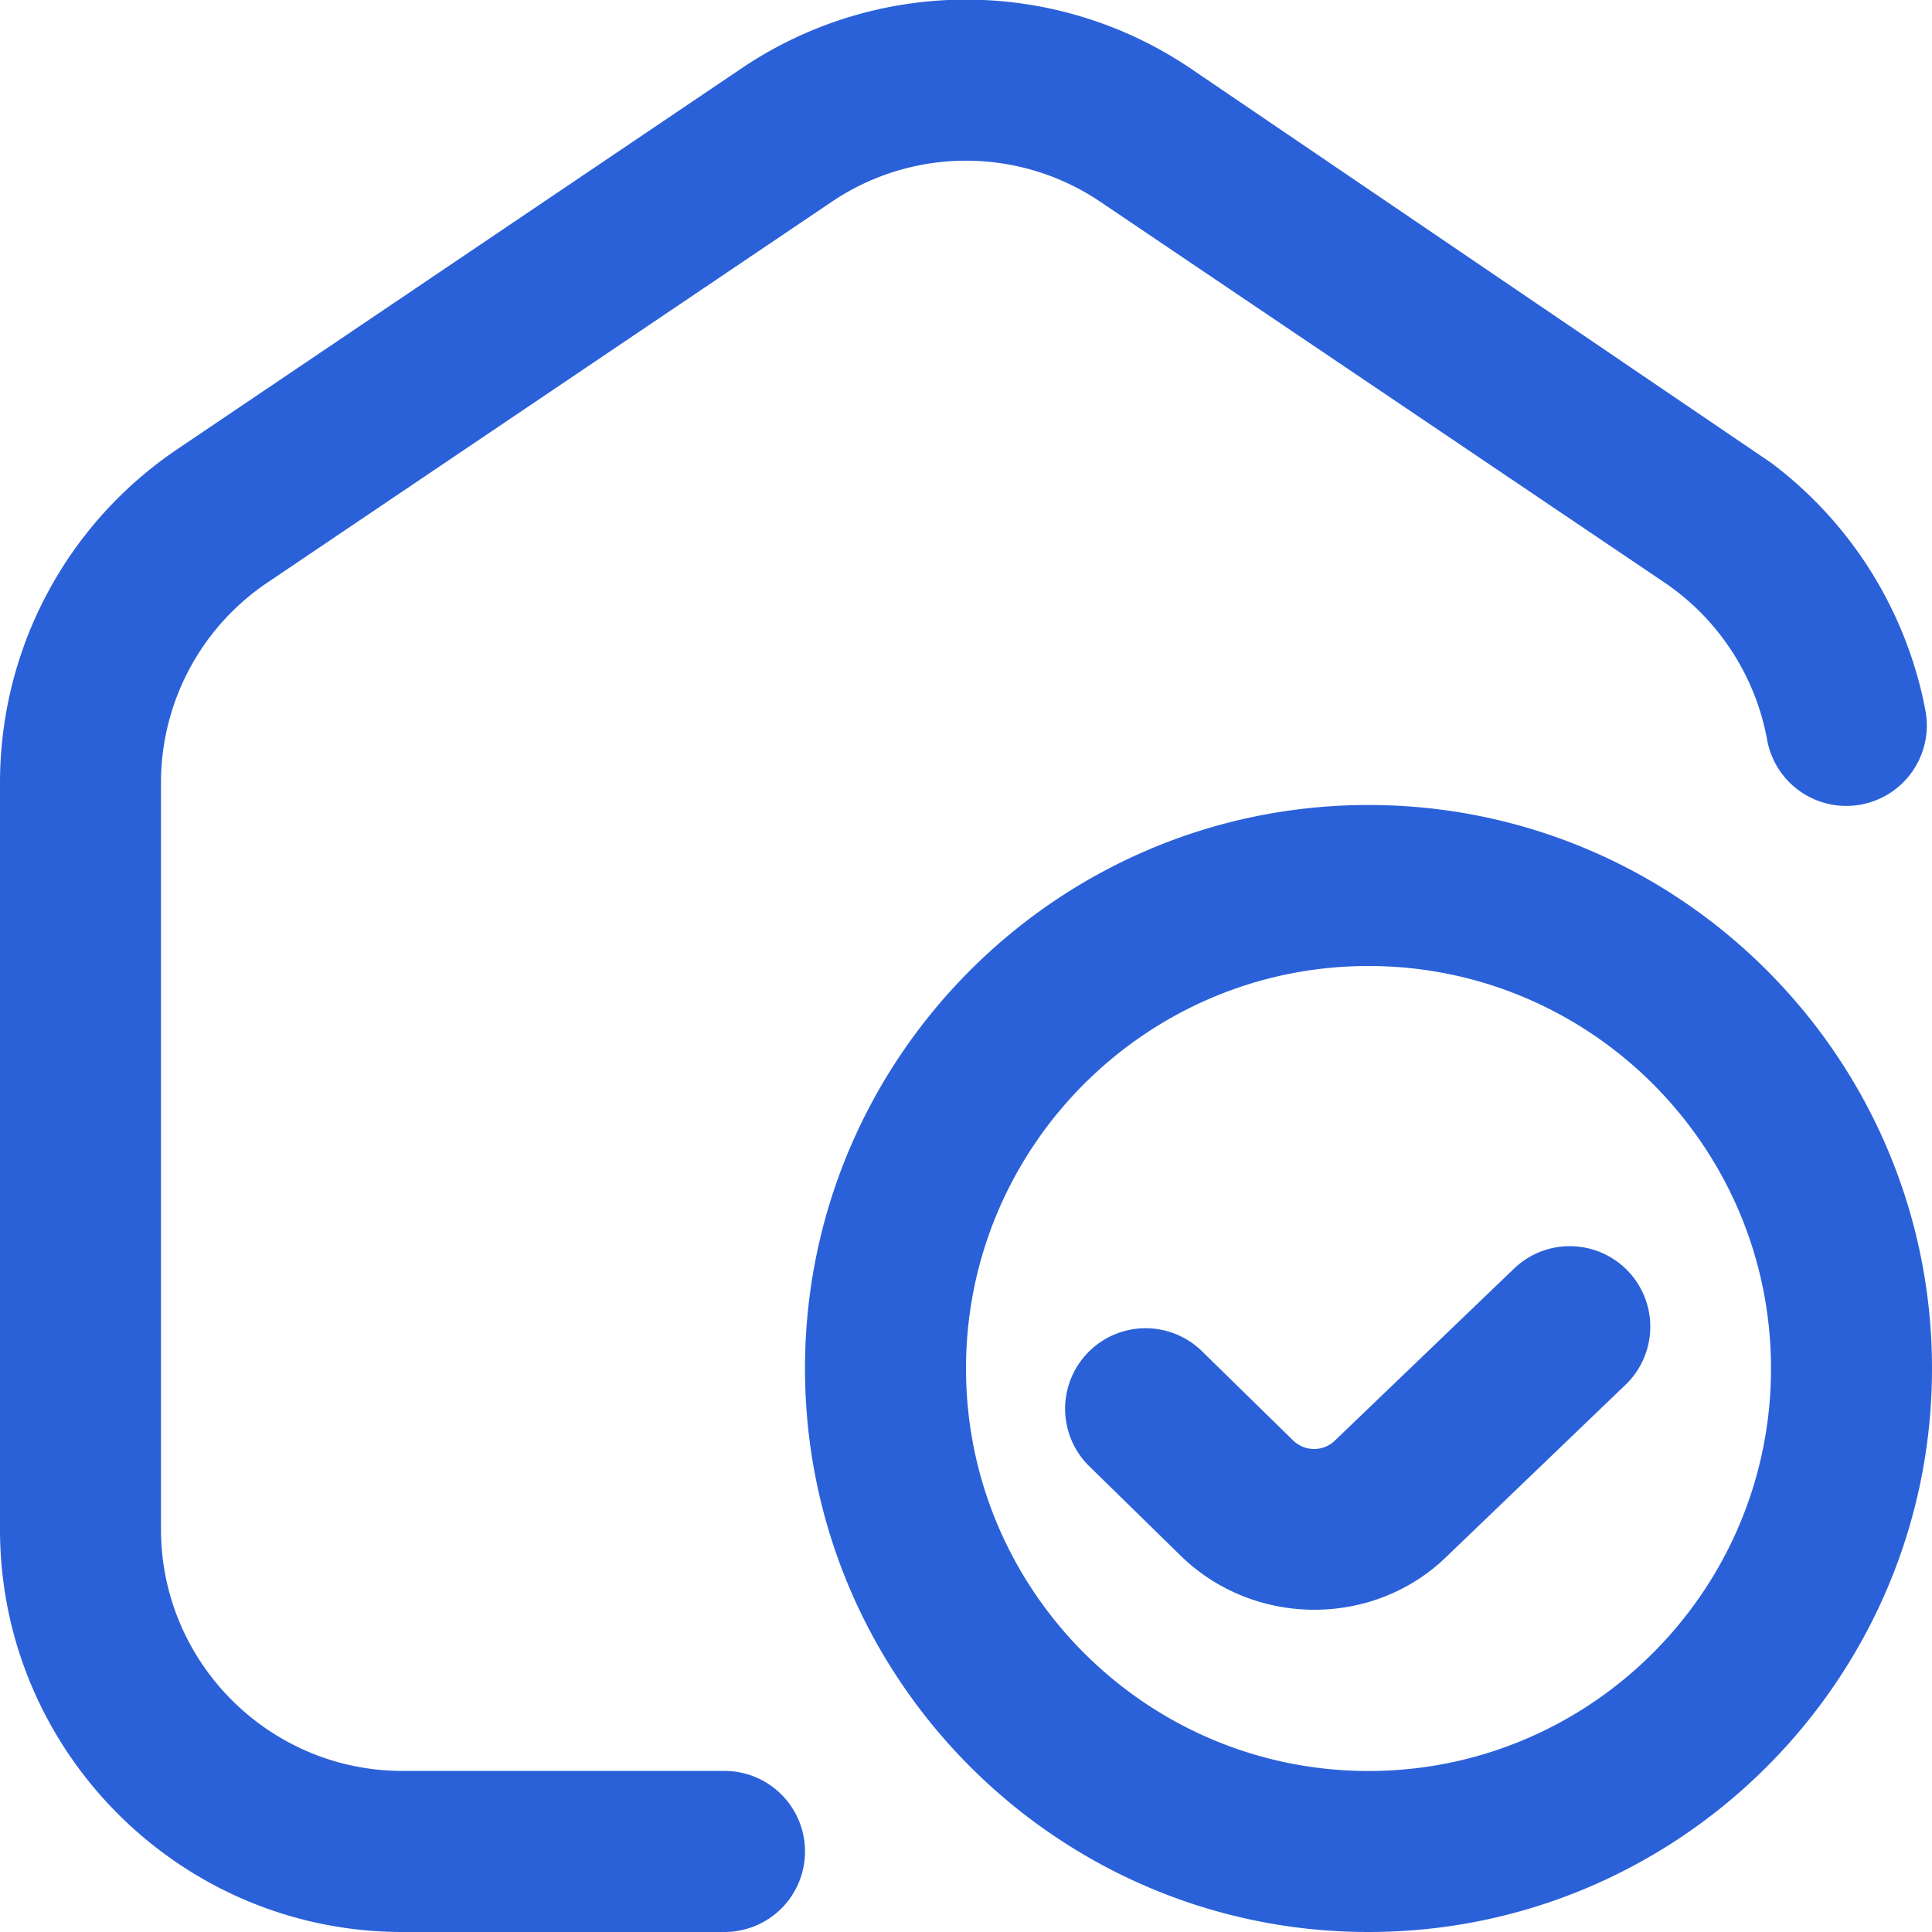 <svg xmlns="http://www.w3.org/2000/svg" version="1.1" xmlns:xlink="http://www.w3.org/1999/xlink" width="512" height="512" x="0" y="0" viewBox="0 0 24 24" style="enable-background:new 0 0 512 512" xml:space="preserve" class=""><g><path d="M10 23a1 1 0 0 1-1 1H5c-2.757 0-5-2.243-5-5V9.724C0 8.059.824 6.51 2.204 5.579L9.203.855a4.98 4.98 0 0 1 5.594 0L22 5.748a5.016 5.016 0 0 1 1.917 3.071 1 1 0 1 1-1.967.361 3.016 3.016 0 0 0-1.272-1.943l-7-4.724a2.981 2.981 0 0 0-3.355 0L3.322 7.237A2.994 2.994 0 0 0 2 9.723v9.276c0 1.654 1.346 3 3 3h4a1 1 0 0 1 1 1Zm14-6c0 3.859-3.14 7-7 7s-7-3.141-7-7 3.14-7 7-7 7 3.141 7 7Zm-2 0c0-2.757-2.243-5-5-5s-5 2.243-5 5 2.243 5 5 5 5-2.243 5-5Zm-3.192-1.241-2.223 2.134a.372.372 0 0 1-.522 0l-1.132-1.108a1 1 0 0 0-1.399 1.43l1.132 1.108c.459.449 1.062.674 1.664.674s1.201-.225 1.653-.671l2.212-2.124a1 1 0 1 0-1.385-1.443Z" fill="#2b61d8" opacity="1" data-original="#000000" class=""></path></g></svg>